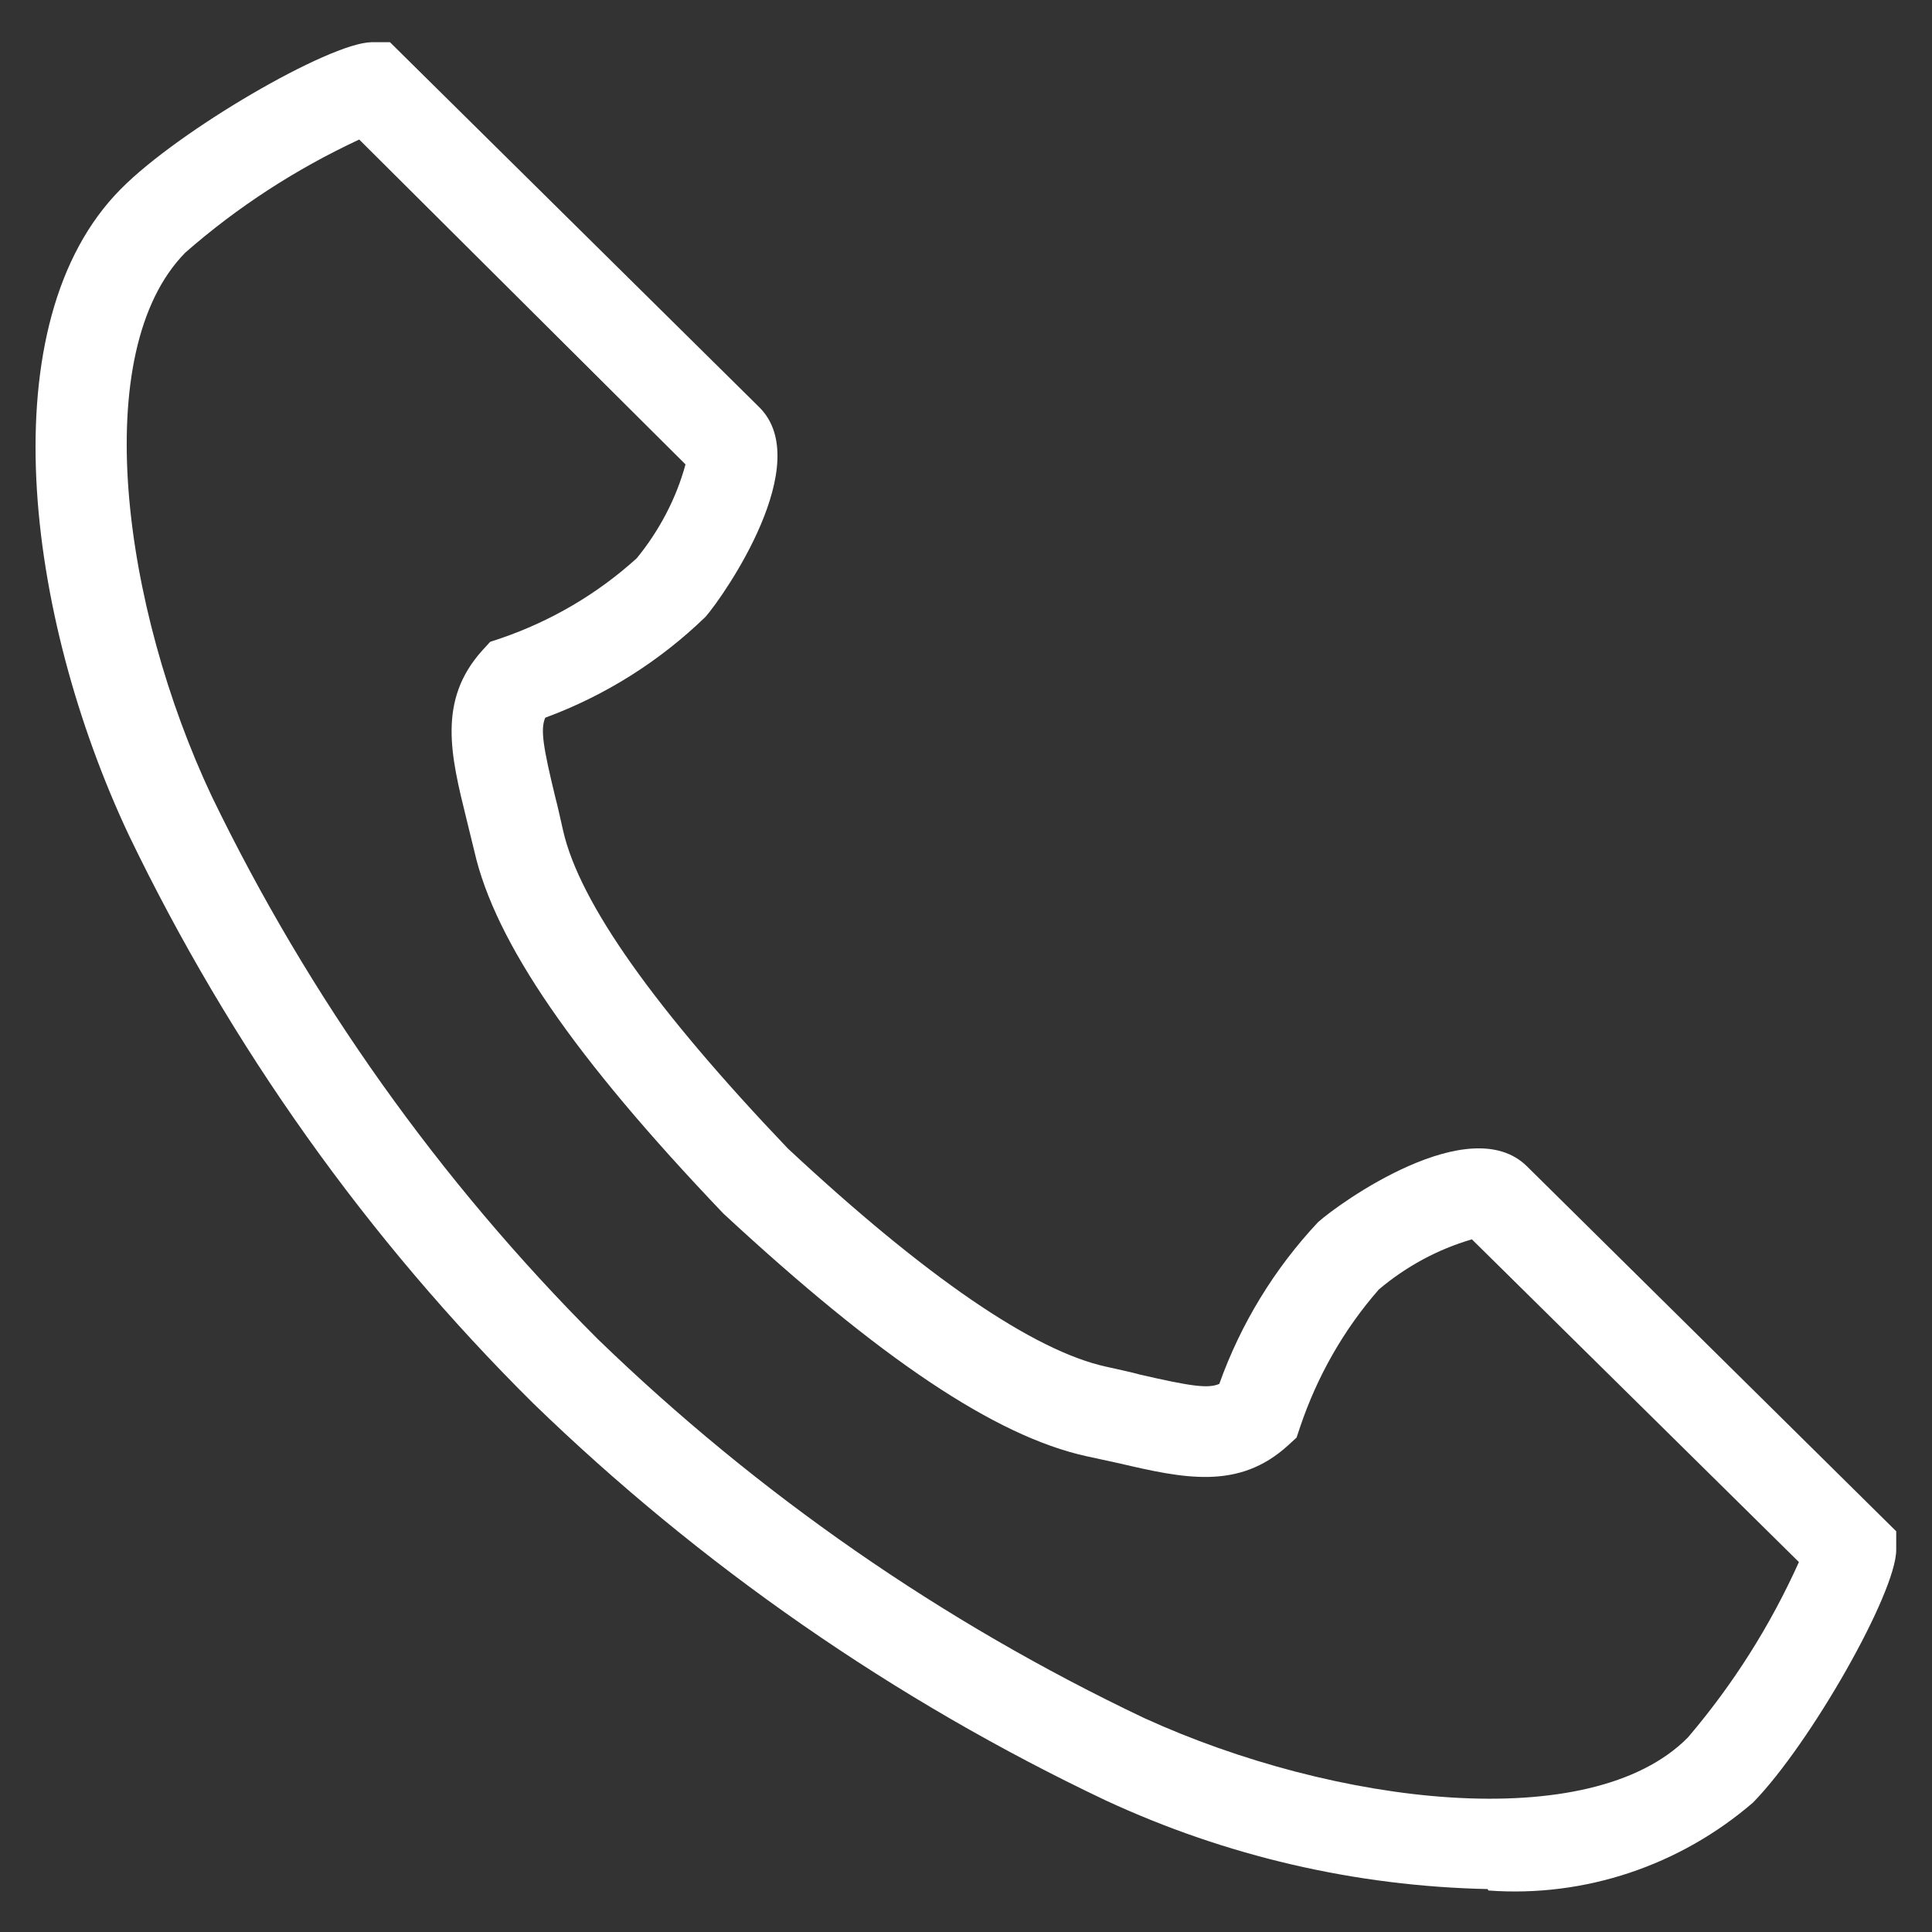 <?xml version="1.0" encoding="UTF-8"?><svg id="_レイヤー_1" xmlns="http://www.w3.org/2000/svg" viewBox="0 0 27 27"><rect x="0" y="0" width="27" height="27" fill="#333333" stroke="none"/><defs><style>.cls-1{fill:#fff;}.cls-2{fill:none;}</style></defs><rect class="cls-2" width="27" height="27"/><path id="_パス_164" class="cls-1" d="m20.79,26.4c-1.85-.04-3.66-.46-5.34-1.24-2.95-1.4-5.66-3.28-8-5.55-2.32-2.3-4.23-4.99-5.65-7.94C.35,8.59-.16,4.5,1.69,2.64h0c.81-.82,2.91-2.04,3.5-2.05h.26l5.16,5.1c.79.78-.48,2.62-.75,2.93-.64.62-1.4,1.1-2.24,1.41-.07.16-.03.41.14,1.11.04.15.07.3.11.47.23,1.01,1.29,2.5,3.14,4.44,1.93,1.8,3.44,2.83,4.45,3.05.17.04.33.07.47.11.7.16.95.2,1.11.13.3-.84.77-1.61,1.38-2.26.3-.27,2.12-1.57,2.92-.78l5.16,5.1v.26c0,.6-1.2,2.71-2,3.53-1.02.88-2.35,1.33-3.7,1.23ZM2.59,3.53h0c-1.36,1.38-.88,4.95.37,7.6,1.36,2.81,3.18,5.37,5.39,7.58,2.24,2.17,4.82,3.96,7.64,5.3,2.67,1.22,6.24,1.65,7.6.27.63-.74,1.15-1.56,1.55-2.45l-4.57-4.51c-.48.14-.92.38-1.3.7-.49.56-.86,1.21-1.1,1.92l-.05.15-.12.11c-.69.63-1.46.46-2.36.25l-.46-.1c-1.27-.28-2.88-1.36-5.07-3.39-2.09-2.19-3.19-3.79-3.48-5.06l-.11-.45c-.22-.89-.41-1.66.22-2.36l.11-.12.15-.05c.7-.24,1.35-.62,1.9-1.12.31-.38.55-.83.68-1.31L5.02,1.95c-.88.41-1.7.94-2.43,1.58h0Z"/></svg>